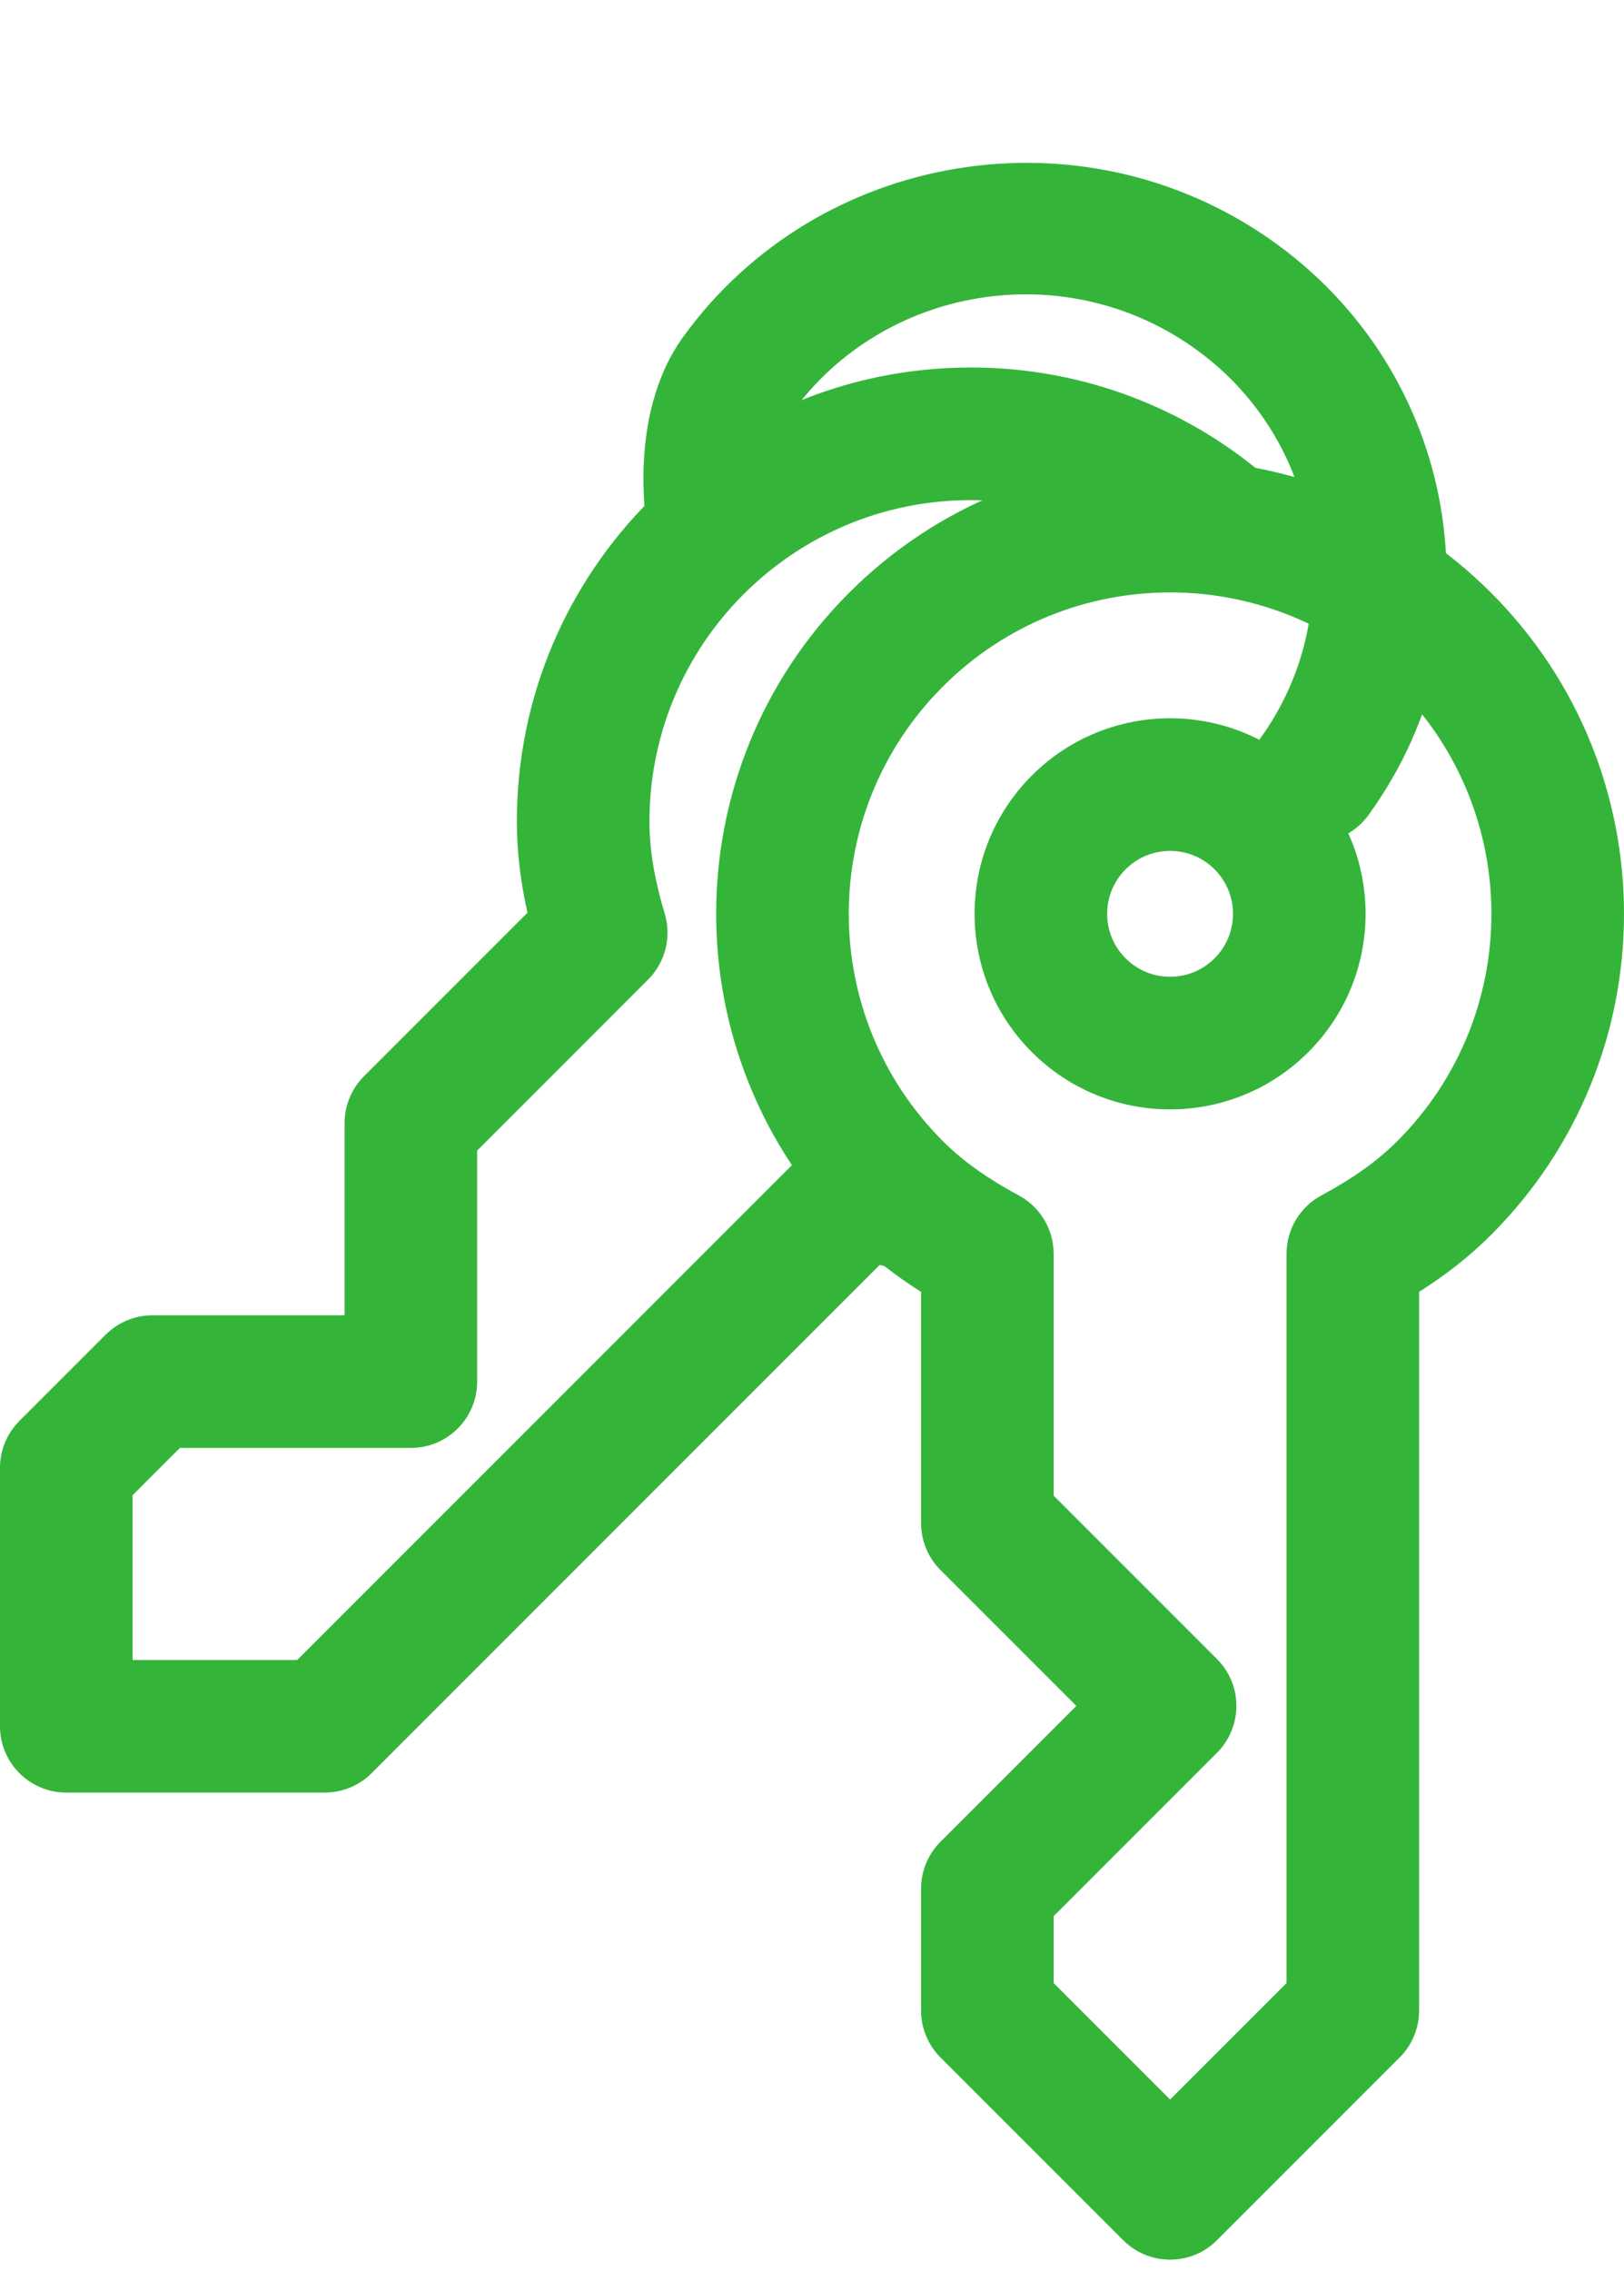 <svg width="93" height="130" viewBox="0 0 93 130" fill="none" xmlns="http://www.w3.org/2000/svg">
<path fill-rule="evenodd" clip-rule="evenodd" d="M18.595 102.626C19.602 102.626 20.568 102.226 21.28 101.514L50.373 72.42C52.005 72.786 53.748 73.028 55.592 73.028C55.91 73.028 56.227 73.022 56.542 73.011V71.781C54.679 70.776 52.883 69.587 51.309 68.013C50.212 66.916 49.253 65.732 48.434 64.484C47.73 64.634 47.072 64.984 46.544 65.511L17.023 95.033H7.593L7.593 85.603L10.302 82.894H23.528C25.625 82.894 27.325 81.194 27.325 79.098L27.325 65.871L37.114 56.081C38.102 55.094 38.467 53.646 38.067 52.308C37.525 50.497 37.191 48.769 37.191 47.033C37.191 36.872 45.431 28.631 55.592 28.631C58.413 28.631 61.085 29.266 63.474 30.401C68.115 29.657 72.948 30.389 77.213 32.598C72.55 25.628 64.607 21.039 55.592 21.039C41.237 21.039 29.598 32.678 29.598 47.033C29.598 48.877 29.84 50.621 30.206 52.252L20.844 61.614C20.132 62.326 19.732 63.292 19.732 64.299L19.732 75.301L8.729 75.301C7.723 75.301 6.757 75.701 6.045 76.413L1.112 81.346C0.4 82.058 0 83.024 0 84.031V98.829C0 100.926 1.7 102.626 3.796 102.626H18.595Z" fill="#34B53A"/>
<path fill-rule="evenodd" clip-rule="evenodd" d="M81.267 115.103C81.267 116.11 80.867 117.076 80.155 117.788L69.691 128.252C68.208 129.735 65.804 129.735 64.322 128.252L53.857 117.788C53.145 117.076 52.745 116.11 52.745 115.103V108.127C52.745 107.12 53.145 106.154 53.857 105.442L61.637 97.662L53.857 89.883C53.145 89.171 52.745 88.205 52.745 87.198V73.959C51.333 73.064 49.929 72.002 48.625 70.698C38.474 60.547 38.474 44.086 48.625 33.936C58.776 23.785 75.237 23.785 85.387 33.936C95.538 44.086 95.538 60.547 85.387 70.698C84.083 72.002 82.679 73.064 81.267 73.959L81.267 115.103ZM73.674 113.531V71.781C73.674 70.385 74.44 69.102 75.668 68.439C77.333 67.541 78.791 66.556 80.018 65.329C87.204 58.144 87.204 46.49 80.018 39.305C72.833 32.119 61.179 32.119 53.994 39.305C46.809 46.49 46.809 58.144 53.994 65.329C55.221 66.556 56.679 67.541 58.344 68.439C59.572 69.102 60.338 70.385 60.338 71.781V85.626L69.691 94.978C71.173 96.461 71.173 98.864 69.691 100.347L60.338 109.699L60.338 113.531L67.006 120.198L73.674 113.531Z" fill="#34B53A"/>
<path fill-rule="evenodd" clip-rule="evenodd" d="M69.554 54.864C70.961 53.457 70.961 51.176 69.554 49.769C68.147 48.362 65.865 48.362 64.458 49.769C63.051 51.176 63.051 53.457 64.458 54.864C65.865 56.272 68.147 56.272 69.554 54.864ZM74.923 44.4C79.295 48.772 79.295 55.861 74.923 60.233C70.55 64.606 63.462 64.606 59.089 60.233C54.717 55.861 54.717 48.772 59.089 44.4C63.462 40.028 70.55 40.028 74.923 44.4Z" fill="#34B53A"/>
<path fill-rule="evenodd" clip-rule="evenodd" d="M41.362 33.027C39.271 33.348 37.322 31.942 37.008 29.888L40.58 29.341C37.008 29.888 37.008 29.889 37.008 29.888L37.007 29.88L37.005 29.869L37.001 29.843L36.991 29.769C36.983 29.71 36.973 29.633 36.962 29.539C36.941 29.352 36.915 29.095 36.893 28.784C36.85 28.166 36.821 27.306 36.876 26.323C36.981 24.471 37.411 21.647 39.138 19.266C46.868 8.608 61.911 6.145 72.726 13.697C83.541 21.25 86.098 36.002 78.368 46.661C77.137 48.358 74.746 48.761 73.027 47.561C71.308 46.36 70.912 44.011 72.143 42.314C77.385 35.086 75.682 25.021 68.268 19.844C60.855 14.667 50.605 16.386 45.363 23.613C44.894 24.261 44.596 25.37 44.521 26.696C44.487 27.301 44.505 27.84 44.532 28.225C44.545 28.414 44.56 28.56 44.57 28.649C44.575 28.693 44.579 28.723 44.581 28.737L44.58 28.731M41.362 33.027C43.447 32.707 44.886 30.791 44.582 28.743Z" fill="#34B53A"/>
</svg>
